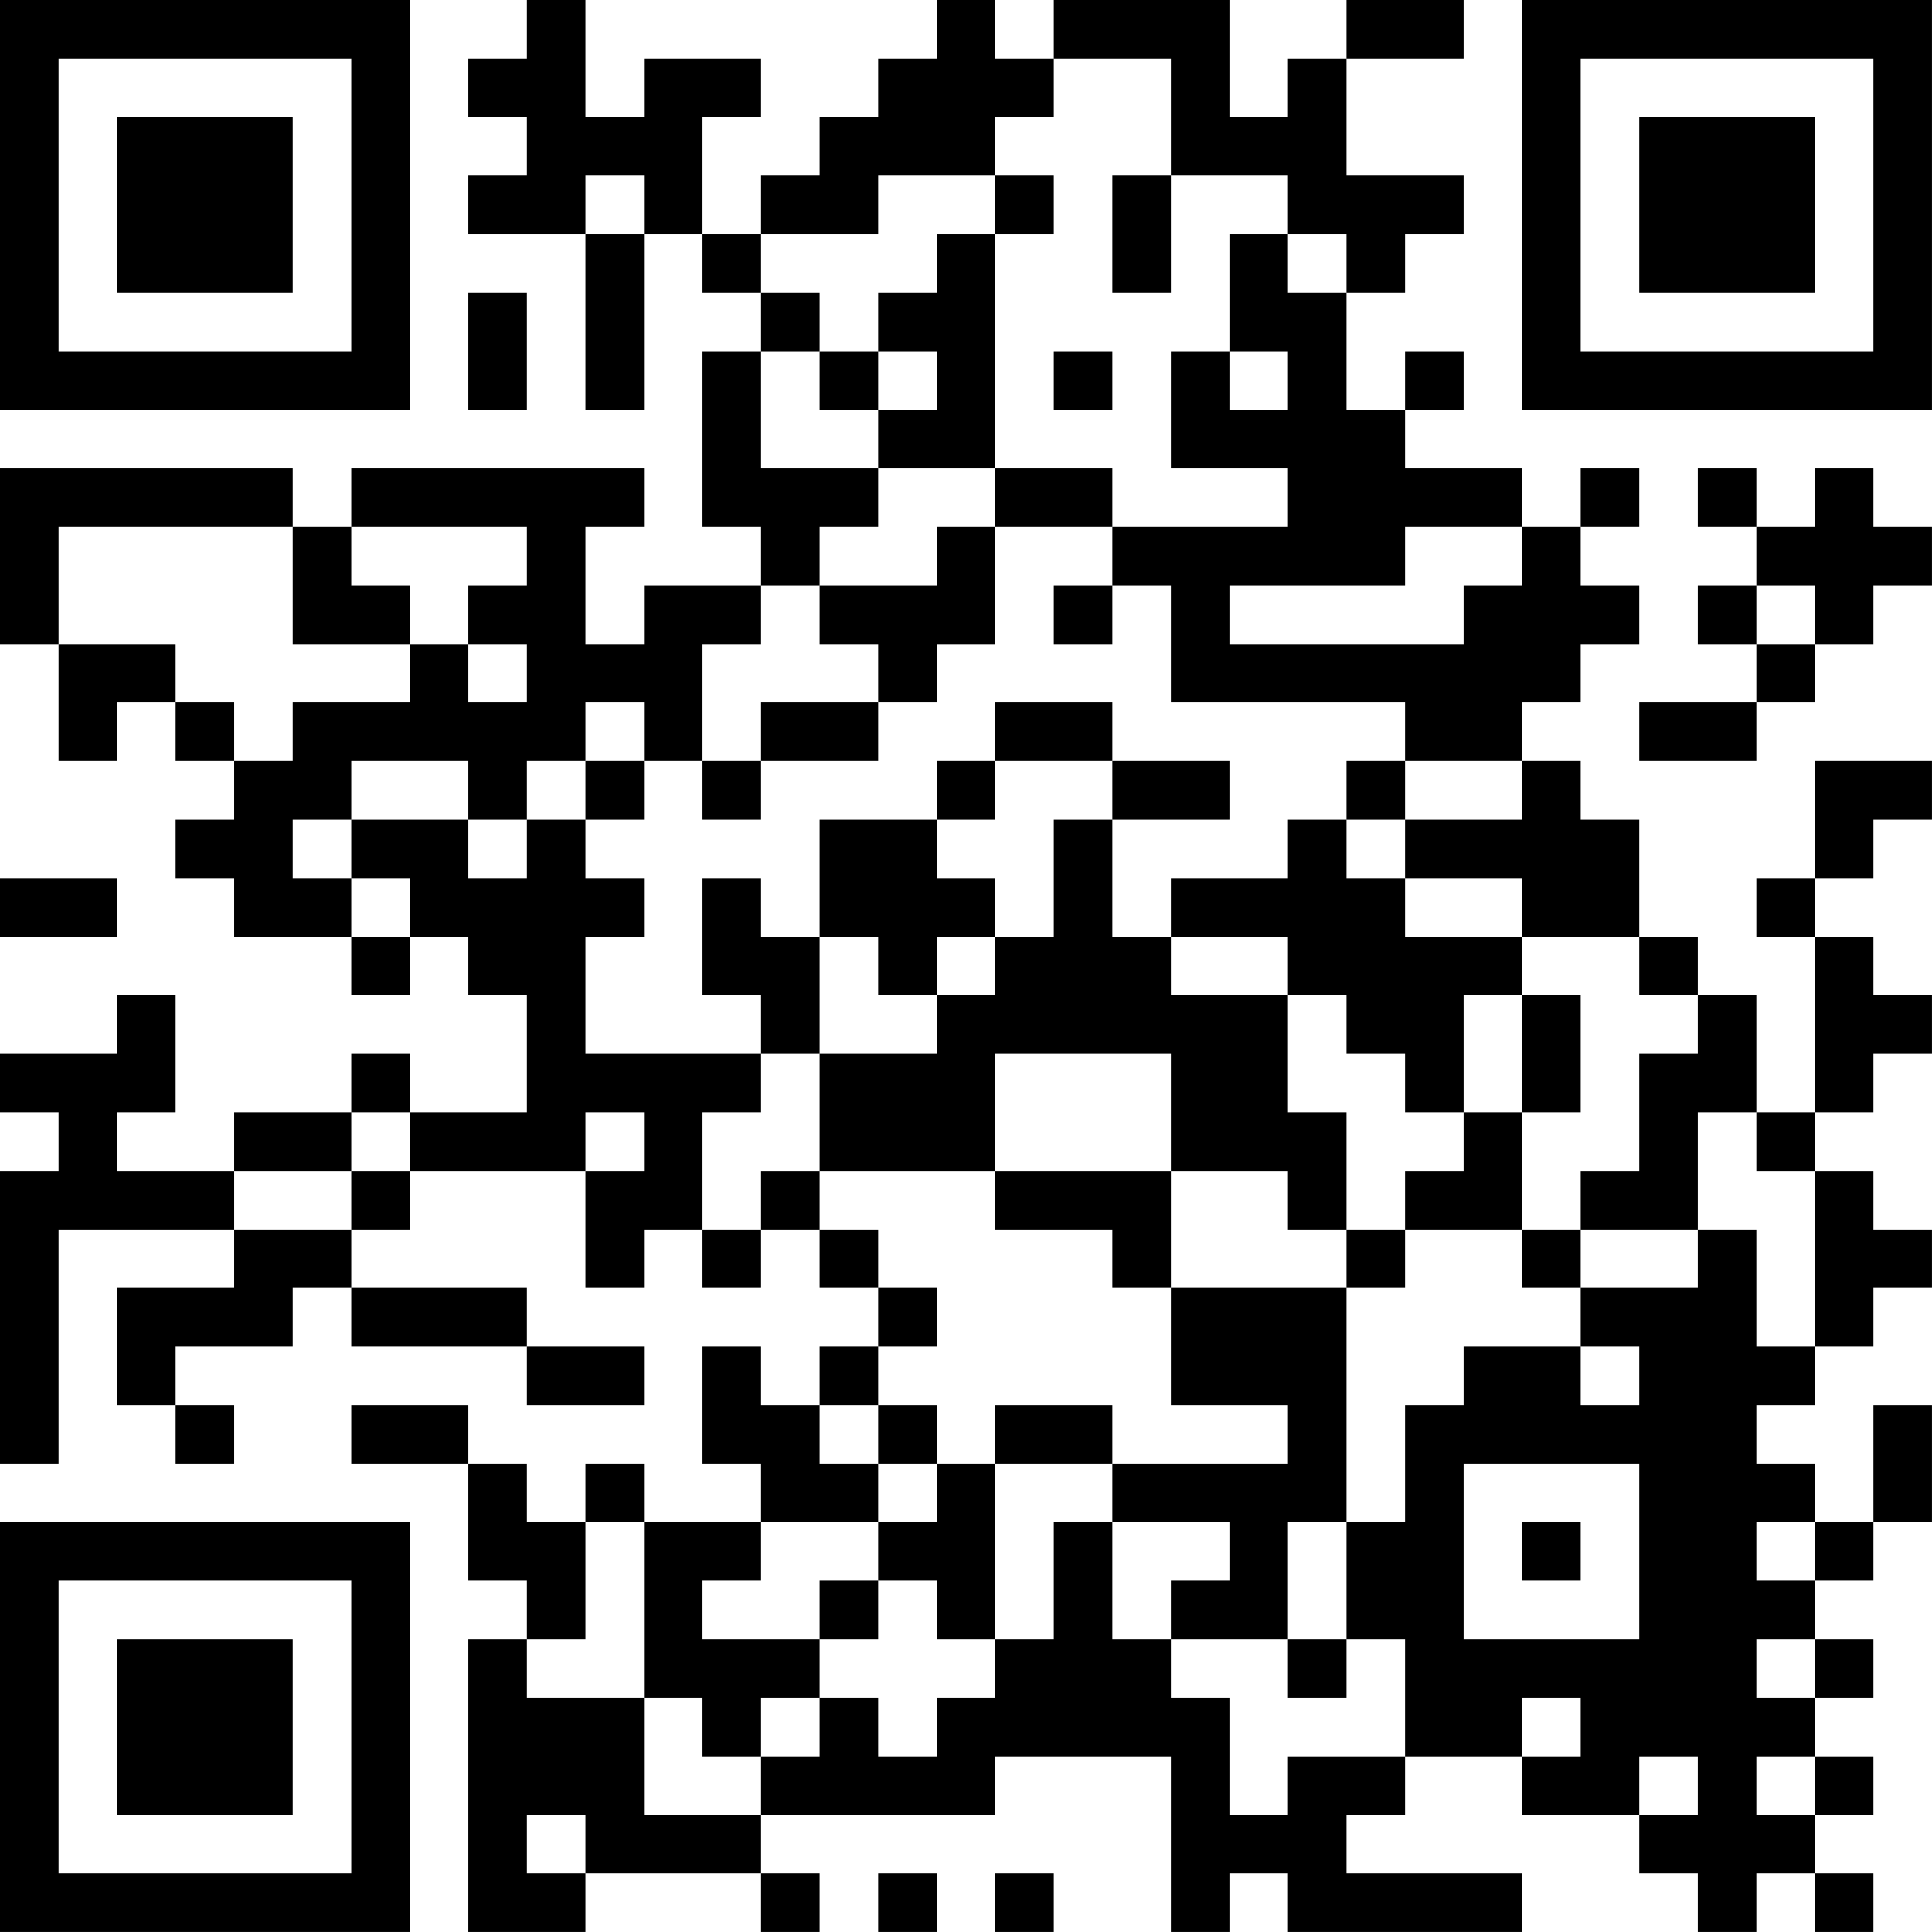 <?xml version="1.0" encoding="UTF-8"?>
<svg xmlns="http://www.w3.org/2000/svg" version="1.1" width="400" height="400" viewBox="0 0 400 400"><rect x="0" y="0" width="400" height="400" fill="#ffffff"/><g transform="scale(12.121)"><g transform="translate(0,0)"><path fill-rule="evenodd" d="M9 0L9 1L8 1L8 2L9 2L9 3L8 3L8 4L10 4L10 7L11 7L11 4L12 4L12 5L13 5L13 6L12 6L12 9L13 9L13 10L11 10L11 11L10 11L10 9L11 9L11 8L6 8L6 9L5 9L5 8L0 8L0 11L1 11L1 13L2 13L2 12L3 12L3 13L4 13L4 14L3 14L3 15L4 15L4 16L6 16L6 17L7 17L7 16L8 16L8 17L9 17L9 19L7 19L7 18L6 18L6 19L4 19L4 20L2 20L2 19L3 19L3 17L2 17L2 18L0 18L0 19L1 19L1 20L0 20L0 25L1 25L1 21L4 21L4 22L2 22L2 24L3 24L3 25L4 25L4 24L3 24L3 23L5 23L5 22L6 22L6 23L9 23L9 24L11 24L11 23L9 23L9 22L6 22L6 21L7 21L7 20L10 20L10 22L11 22L11 21L12 21L12 22L13 22L13 21L14 21L14 22L15 22L15 23L14 23L14 24L13 24L13 23L12 23L12 25L13 25L13 26L11 26L11 25L10 25L10 26L9 26L9 25L8 25L8 24L6 24L6 25L8 25L8 27L9 27L9 28L8 28L8 33L10 33L10 32L13 32L13 33L14 33L14 32L13 32L13 31L17 31L17 30L20 30L20 33L21 33L21 32L22 32L22 33L26 33L26 32L23 32L23 31L24 31L24 30L26 30L26 31L28 31L28 32L29 32L29 33L30 33L30 32L31 32L31 33L32 33L32 32L31 32L31 31L32 31L32 30L31 30L31 29L32 29L32 28L31 28L31 27L32 27L32 26L33 26L33 24L32 24L32 26L31 26L31 25L30 25L30 24L31 24L31 23L32 23L32 22L33 22L33 21L32 21L32 20L31 20L31 19L32 19L32 18L33 18L33 17L32 17L32 16L31 16L31 15L32 15L32 14L33 14L33 13L31 13L31 15L30 15L30 16L31 16L31 19L30 19L30 17L29 17L29 16L28 16L28 14L27 14L27 13L26 13L26 12L27 12L27 11L28 11L28 10L27 10L27 9L28 9L28 8L27 8L27 9L26 9L26 8L24 8L24 7L25 7L25 6L24 6L24 7L23 7L23 5L24 5L24 4L25 4L25 3L23 3L23 1L25 1L25 0L23 0L23 1L22 1L22 2L21 2L21 0L18 0L18 1L17 1L17 0L16 0L16 1L15 1L15 2L14 2L14 3L13 3L13 4L12 4L12 2L13 2L13 1L11 1L11 2L10 2L10 0ZM18 1L18 2L17 2L17 3L15 3L15 4L13 4L13 5L14 5L14 6L13 6L13 8L15 8L15 9L14 9L14 10L13 10L13 11L12 11L12 13L11 13L11 12L10 12L10 13L9 13L9 14L8 14L8 13L6 13L6 14L5 14L5 15L6 15L6 16L7 16L7 15L6 15L6 14L8 14L8 15L9 15L9 14L10 14L10 15L11 15L11 16L10 16L10 18L13 18L13 19L12 19L12 21L13 21L13 20L14 20L14 21L15 21L15 22L16 22L16 23L15 23L15 24L14 24L14 25L15 25L15 26L13 26L13 27L12 27L12 28L14 28L14 29L13 29L13 30L12 30L12 29L11 29L11 26L10 26L10 28L9 28L9 29L11 29L11 31L13 31L13 30L14 30L14 29L15 29L15 30L16 30L16 29L17 29L17 28L18 28L18 26L19 26L19 28L20 28L20 29L21 29L21 31L22 31L22 30L24 30L24 28L23 28L23 26L24 26L24 24L25 24L25 23L27 23L27 24L28 24L28 23L27 23L27 22L29 22L29 21L30 21L30 23L31 23L31 20L30 20L30 19L29 19L29 21L27 21L27 20L28 20L28 18L29 18L29 17L28 17L28 16L26 16L26 15L24 15L24 14L26 14L26 13L24 13L24 12L20 12L20 10L19 10L19 9L22 9L22 8L20 8L20 6L21 6L21 7L22 7L22 6L21 6L21 4L22 4L22 5L23 5L23 4L22 4L22 3L20 3L20 1ZM10 3L10 4L11 4L11 3ZM17 3L17 4L16 4L16 5L15 5L15 6L14 6L14 7L15 7L15 8L17 8L17 9L16 9L16 10L14 10L14 11L15 11L15 12L13 12L13 13L12 13L12 14L13 14L13 13L15 13L15 12L16 12L16 11L17 11L17 9L19 9L19 8L17 8L17 4L18 4L18 3ZM19 3L19 5L20 5L20 3ZM8 5L8 7L9 7L9 5ZM15 6L15 7L16 7L16 6ZM18 6L18 7L19 7L19 6ZM29 8L29 9L30 9L30 10L29 10L29 11L30 11L30 12L28 12L28 13L30 13L30 12L31 12L31 11L32 11L32 10L33 10L33 9L32 9L32 8L31 8L31 9L30 9L30 8ZM1 9L1 11L3 11L3 12L4 12L4 13L5 13L5 12L7 12L7 11L8 11L8 12L9 12L9 11L8 11L8 10L9 10L9 9L6 9L6 10L7 10L7 11L5 11L5 9ZM24 9L24 10L21 10L21 11L25 11L25 10L26 10L26 9ZM18 10L18 11L19 11L19 10ZM30 10L30 11L31 11L31 10ZM17 12L17 13L16 13L16 14L14 14L14 16L13 16L13 15L12 15L12 17L13 17L13 18L14 18L14 20L17 20L17 21L19 21L19 22L20 22L20 24L22 24L22 25L19 25L19 24L17 24L17 25L16 25L16 24L15 24L15 25L16 25L16 26L15 26L15 27L14 27L14 28L15 28L15 27L16 27L16 28L17 28L17 25L19 25L19 26L21 26L21 27L20 27L20 28L22 28L22 29L23 29L23 28L22 28L22 26L23 26L23 22L24 22L24 21L26 21L26 22L27 22L27 21L26 21L26 19L27 19L27 17L26 17L26 16L24 16L24 15L23 15L23 14L24 14L24 13L23 13L23 14L22 14L22 15L20 15L20 16L19 16L19 14L21 14L21 13L19 13L19 12ZM10 13L10 14L11 14L11 13ZM17 13L17 14L16 14L16 15L17 15L17 16L16 16L16 17L15 17L15 16L14 16L14 18L16 18L16 17L17 17L17 16L18 16L18 14L19 14L19 13ZM0 15L0 16L2 16L2 15ZM20 16L20 17L22 17L22 19L23 19L23 21L22 21L22 20L20 20L20 18L17 18L17 20L20 20L20 22L23 22L23 21L24 21L24 20L25 20L25 19L26 19L26 17L25 17L25 19L24 19L24 18L23 18L23 17L22 17L22 16ZM6 19L6 20L4 20L4 21L6 21L6 20L7 20L7 19ZM10 19L10 20L11 20L11 19ZM25 25L25 28L28 28L28 25ZM26 26L26 27L27 27L27 26ZM30 26L30 27L31 27L31 26ZM30 28L30 29L31 29L31 28ZM26 29L26 30L27 30L27 29ZM28 30L28 31L29 31L29 30ZM30 30L30 31L31 31L31 30ZM9 31L9 32L10 32L10 31ZM15 32L15 33L16 33L16 32ZM17 32L17 33L18 33L18 32ZM0 0L0 7L7 7L7 0ZM1 1L1 6L6 6L6 1ZM2 2L2 5L5 5L5 2ZM26 0L26 7L33 7L33 0ZM27 1L27 6L32 6L32 1ZM28 2L28 5L31 5L31 2ZM0 26L0 33L7 33L7 26ZM1 27L1 32L6 32L6 27ZM2 28L2 31L5 31L5 28Z" fill="#000000"/></g></g></svg>
